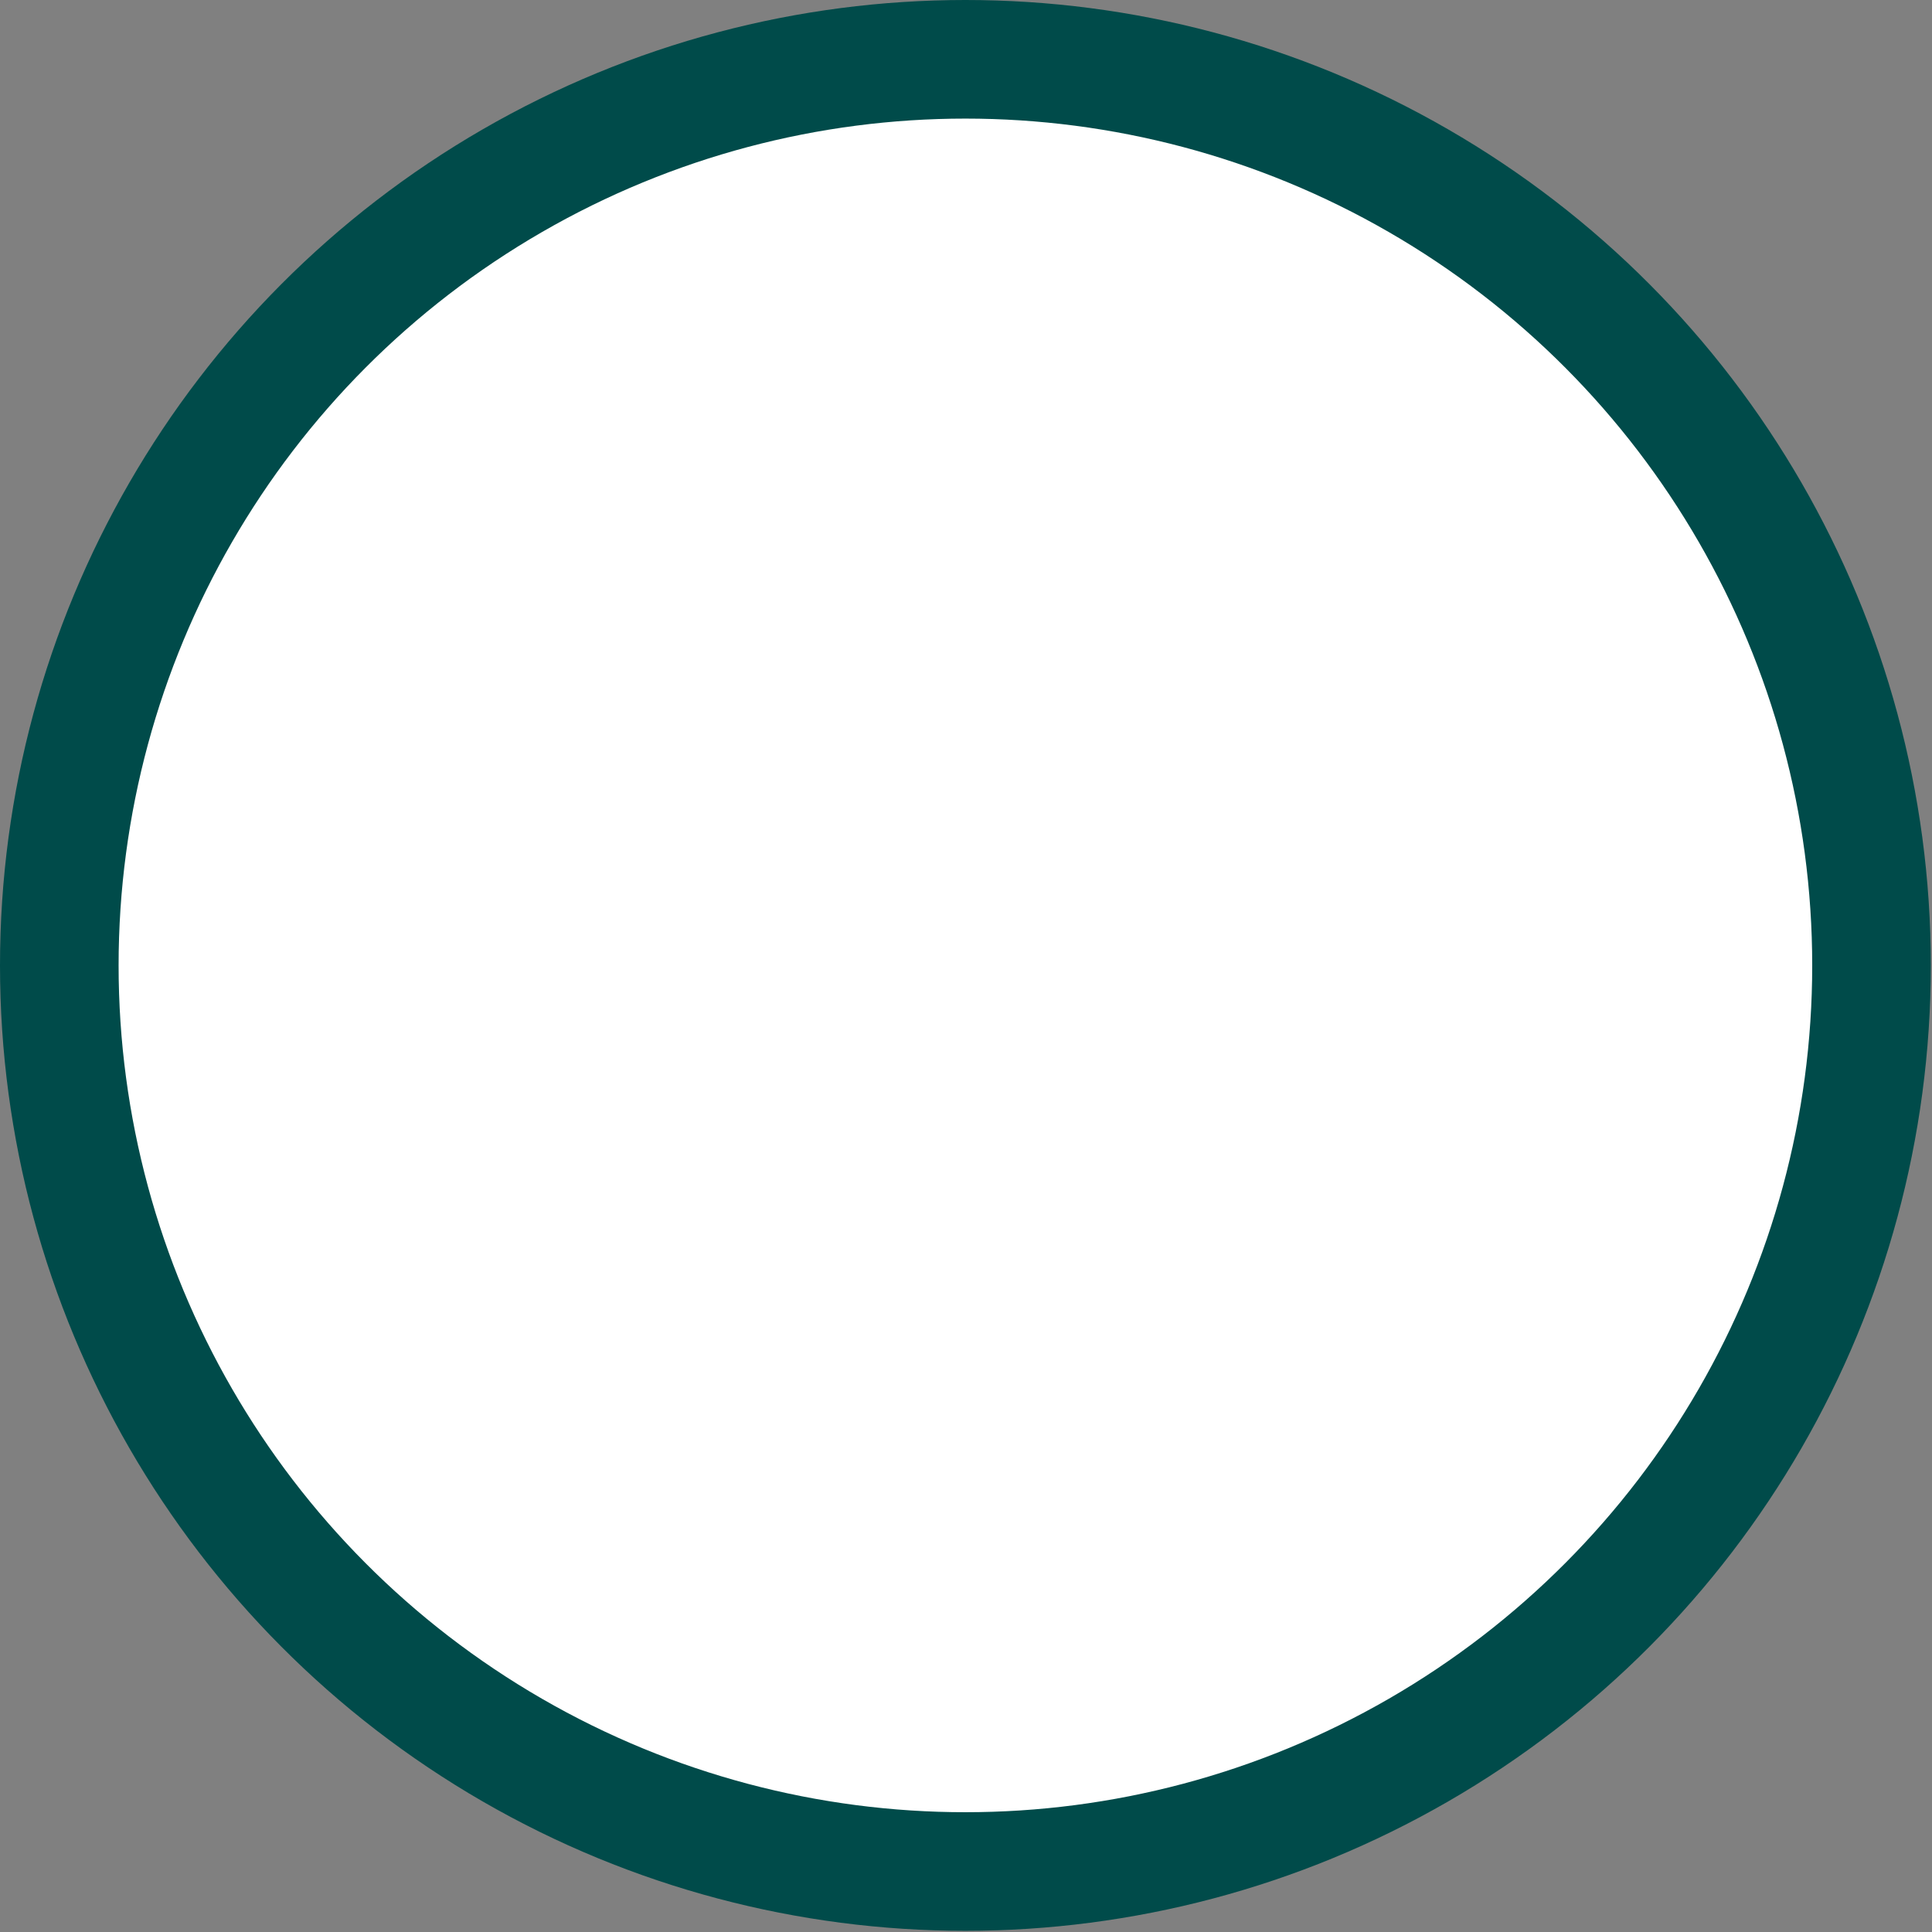 <svg xmlns="http://www.w3.org/2000/svg" viewBox="0 0 16.29 16.29"><rect x="0" y="0" width="16.29" height="16.29" fill="#808080" stroke="none"/><defs><style>.cls-1{fill:#fff;stroke:#004b4a;stroke-miterlimit:10;}</style></defs><g id="&#x5716;&#x5C64;_2" data-name="&#x5716;&#x5C64; 2"><g id="&#x5716;&#x5C64;_1-2" data-name="&#x5716;&#x5C64; 1"><circle class="cls-1" cx="8.14" cy="8.14" r="7.64"></circle></g></g></svg>